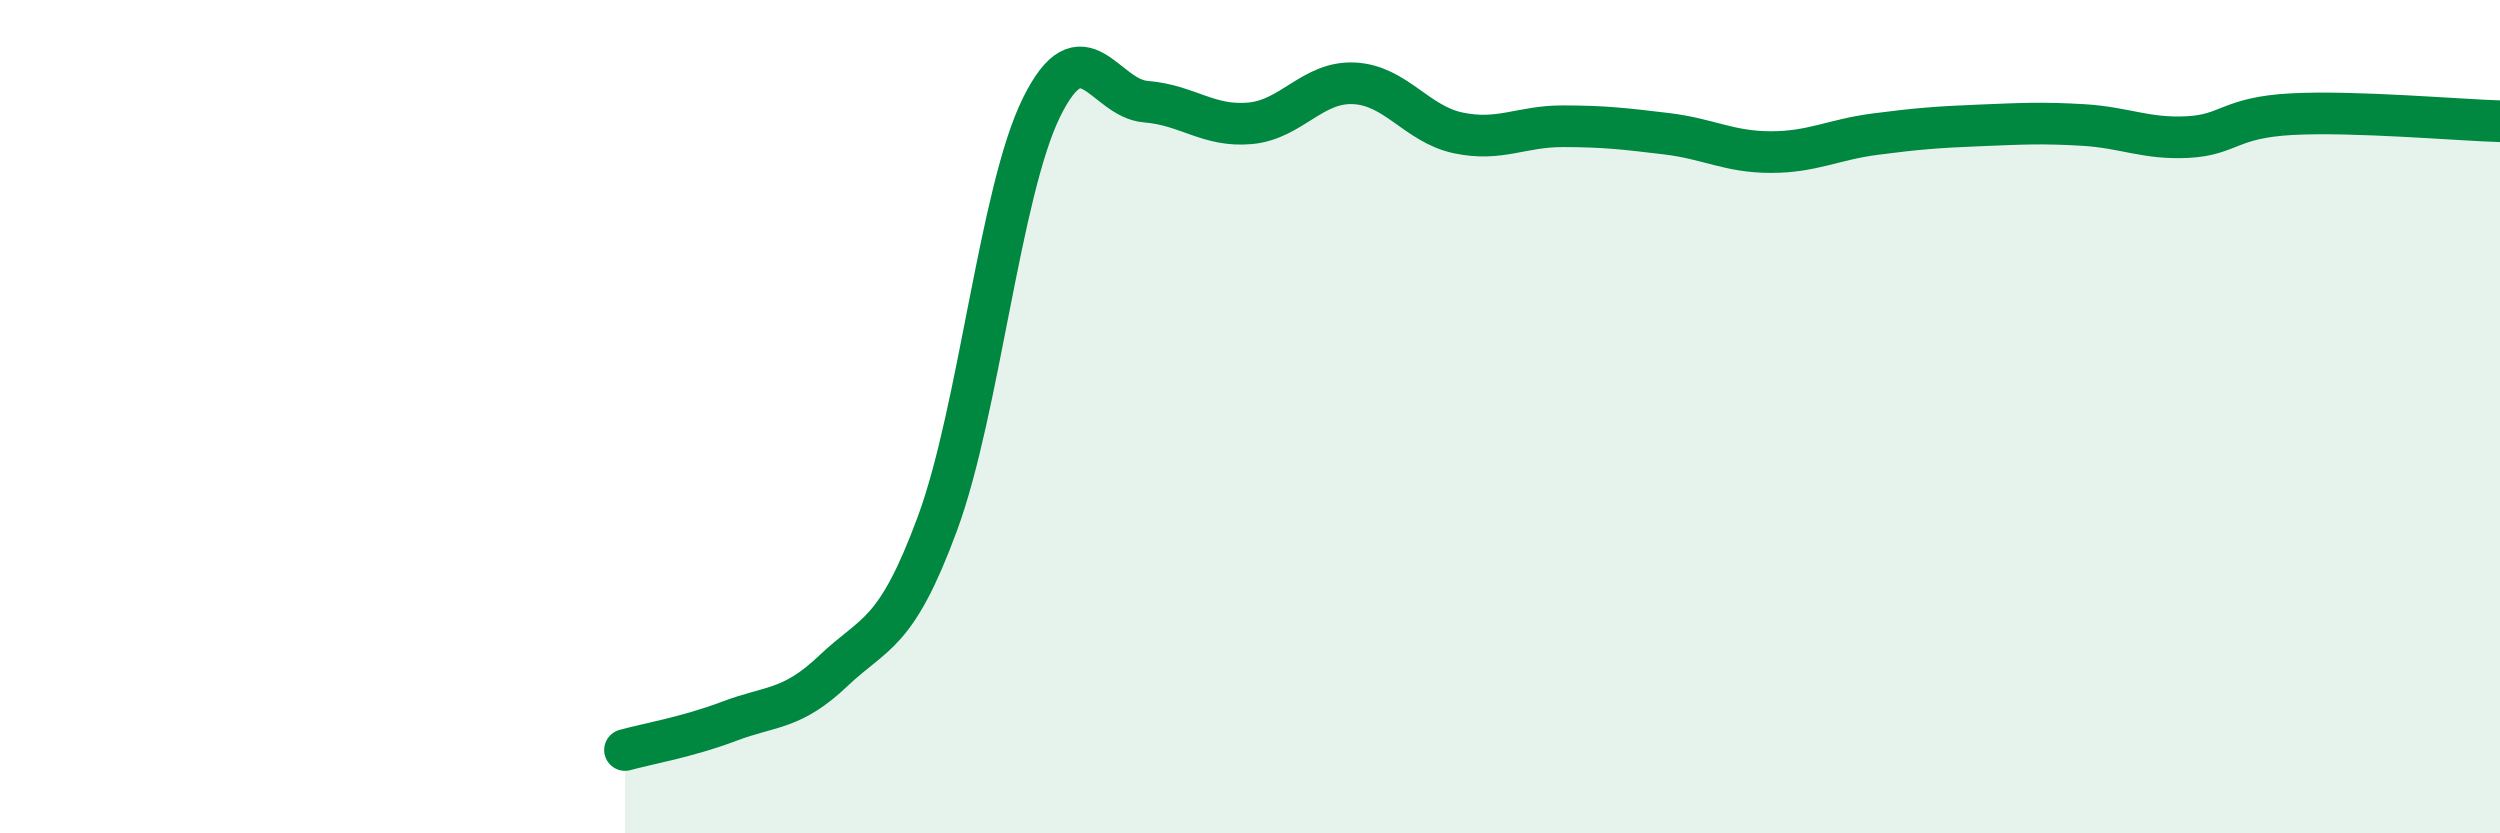 
    <svg width="60" height="20" viewBox="0 0 60 20" xmlns="http://www.w3.org/2000/svg">
      <path
        d="M 15,18 C 15.5,17.86 16.5,17.69 17.5,17.31 C 18.5,16.93 19,17.05 20,16.1 C 21,15.15 21.5,15.27 22.5,12.56 C 23.5,9.85 24,4.59 25,2.57 C 26,0.55 26.5,2.36 27.5,2.44 C 28.5,2.52 29,3.05 30,2.96 C 31,2.87 31.5,1.95 32.5,2 C 33.5,2.05 34,2.98 35,3.19 C 36,3.4 36.5,3.03 37.5,3.03 C 38.5,3.03 39,3.09 40,3.21 C 41,3.33 41.5,3.65 42.5,3.65 C 43.5,3.65 44,3.35 45,3.22 C 46,3.09 46.5,3.05 47.5,3.01 C 48.5,2.97 49,2.94 50,3 C 51,3.06 51.5,3.34 52.5,3.29 C 53.5,3.24 53.5,2.82 55,2.74 C 56.5,2.66 59,2.88 60,2.91L60 20L15 20Z"
        fill="#008740"
        opacity="0.1"
        stroke-linecap="round"
        stroke-linejoin="round"
      />
      <path
        d="M 15,18 C 15.5,17.86 16.5,17.69 17.5,17.31 C 18.5,16.93 19,17.05 20,16.1 C 21,15.15 21.5,15.27 22.5,12.56 C 23.5,9.85 24,4.59 25,2.57 C 26,0.55 26.5,2.36 27.5,2.44 C 28.5,2.52 29,3.05 30,2.96 C 31,2.87 31.5,1.95 32.5,2 C 33.5,2.05 34,2.98 35,3.19 C 36,3.4 36.5,3.03 37.5,3.03 C 38.5,3.03 39,3.09 40,3.21 C 41,3.33 41.5,3.65 42.5,3.65 C 43.5,3.65 44,3.35 45,3.22 C 46,3.09 46.5,3.05 47.5,3.01 C 48.5,2.97 49,2.94 50,3 C 51,3.06 51.5,3.34 52.5,3.29 C 53.5,3.24 53.5,2.82 55,2.74 C 56.5,2.66 59,2.88 60,2.91"
        stroke="#008740"
        stroke-width="1"
        fill="none"
        stroke-linecap="round"
        stroke-linejoin="round"
      />
    </svg>
  